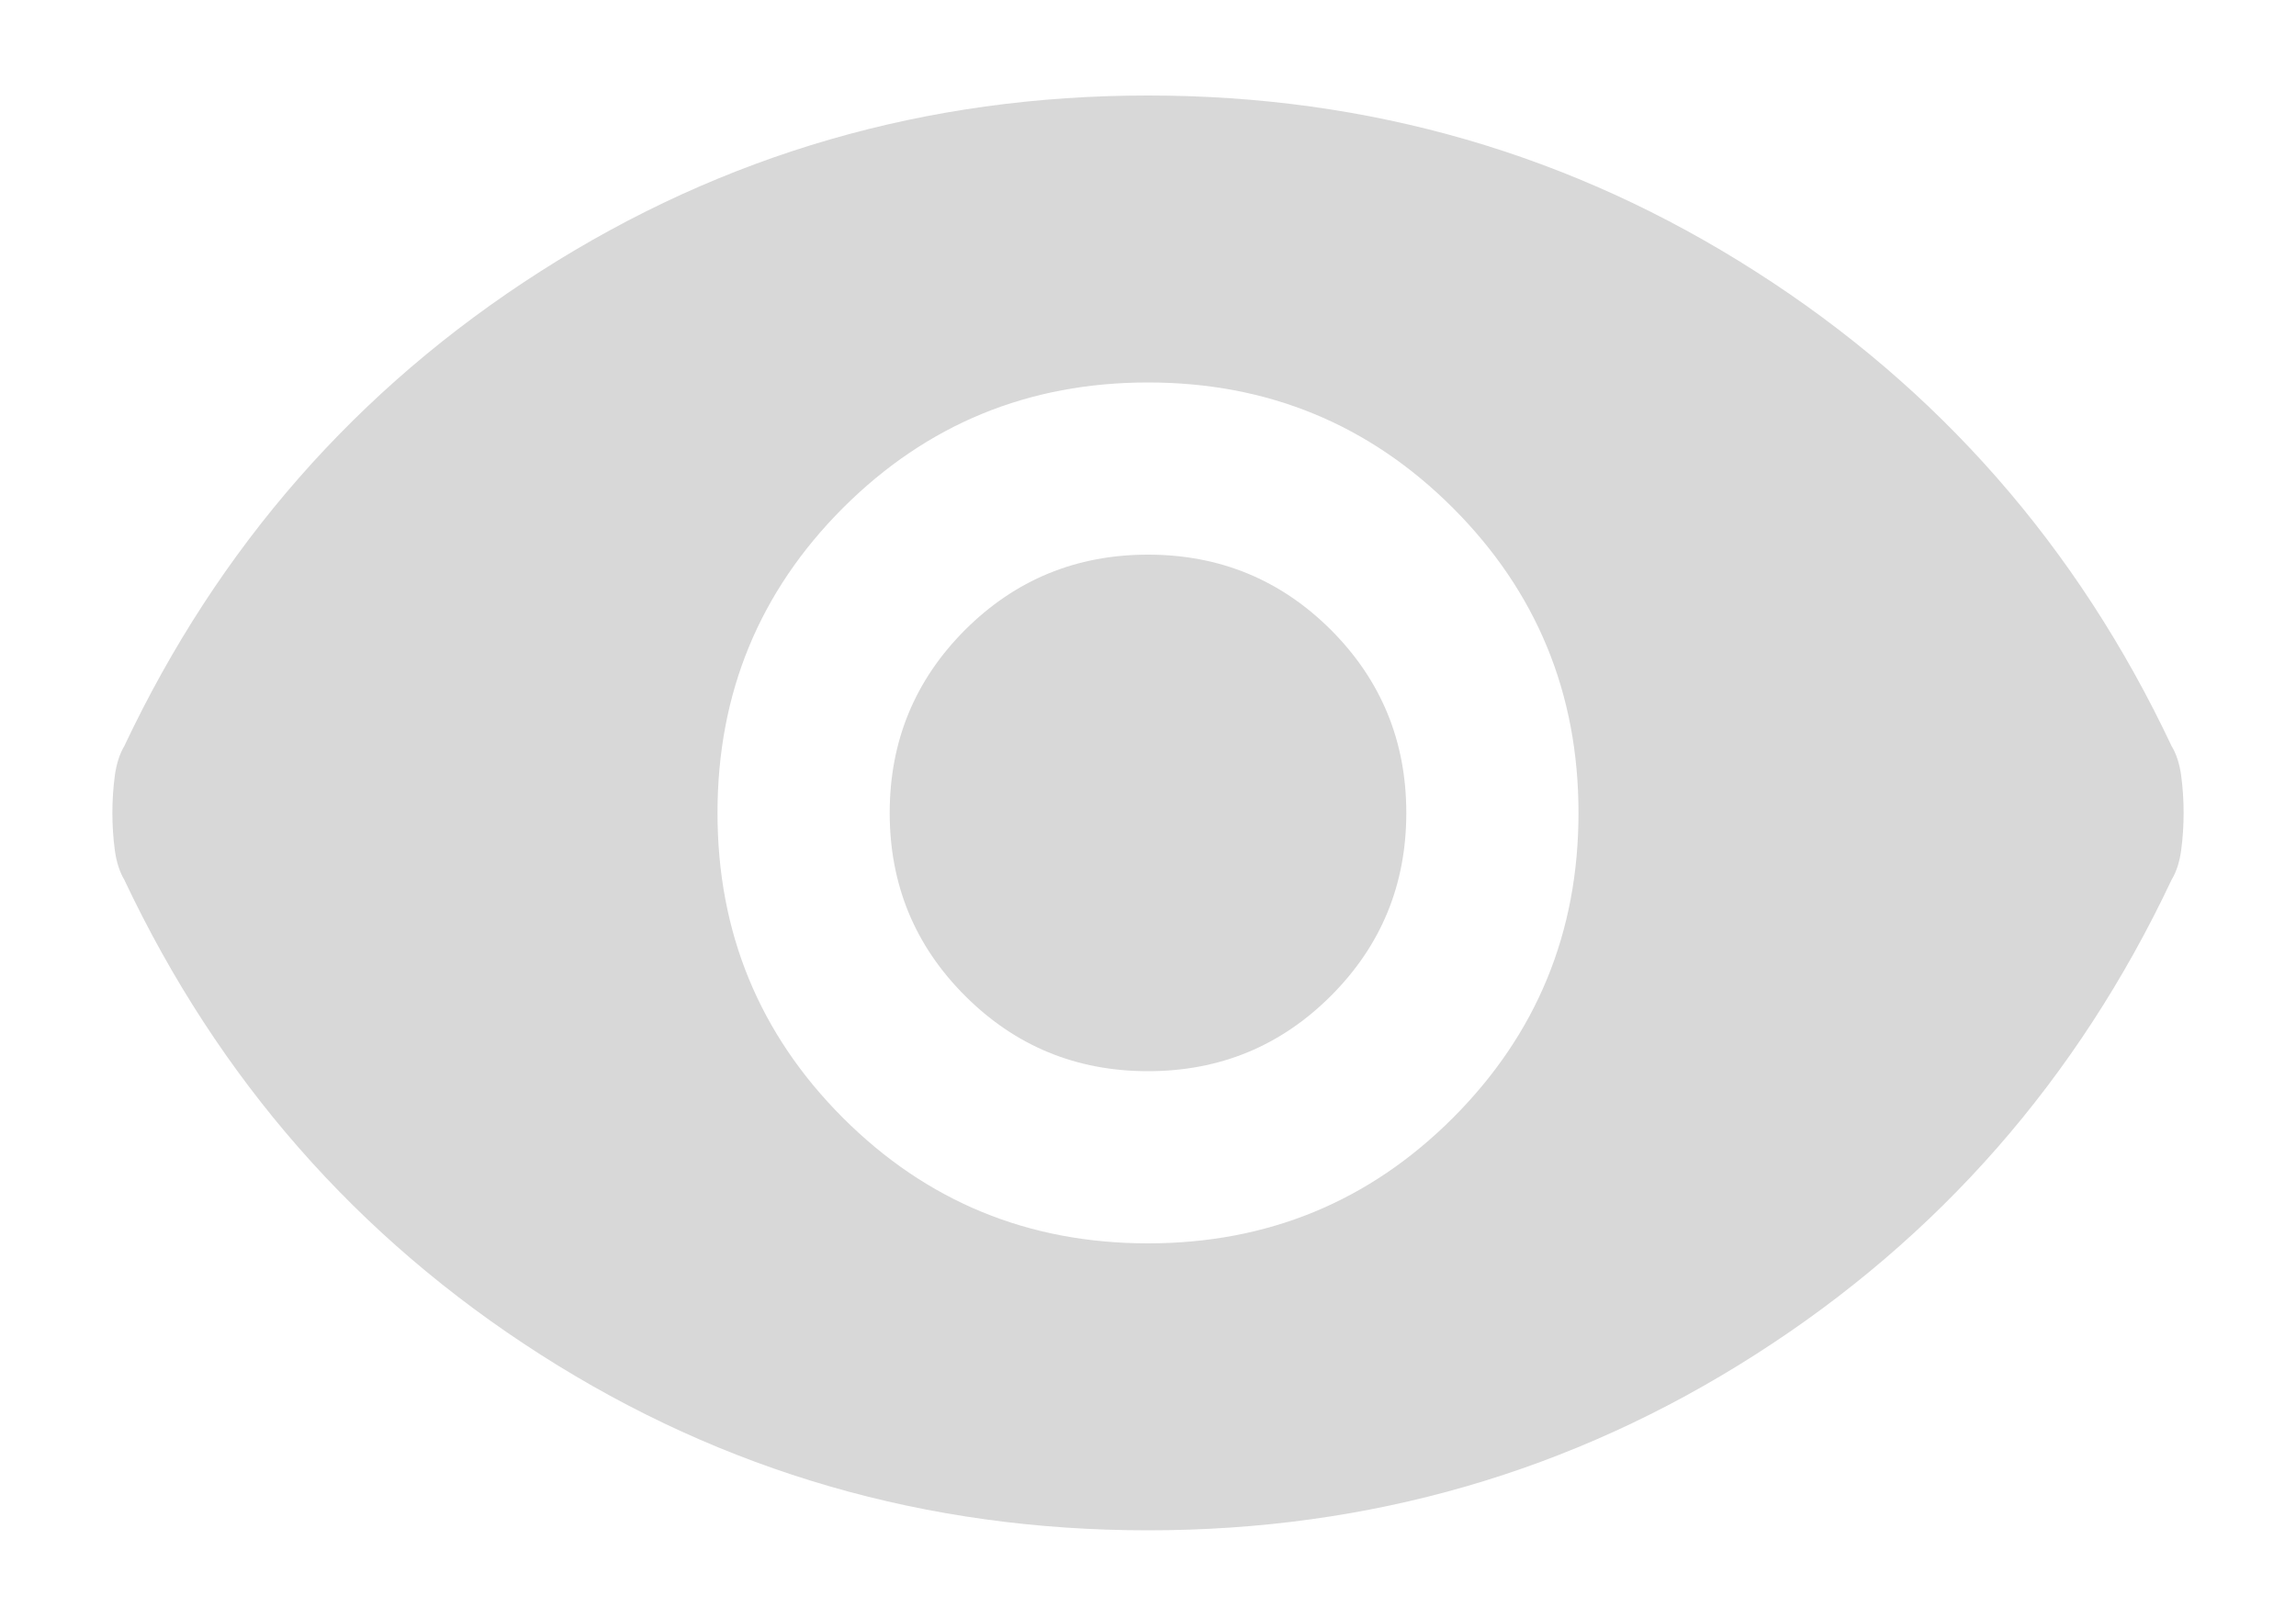 <svg width="20" height="14" viewBox="0 0 20 14" fill="none" xmlns="http://www.w3.org/2000/svg">
<path d="M10 10.832C11.041 10.832 11.927 10.468 12.656 9.739C13.385 9.009 13.75 8.124 13.75 7.082C13.75 6.04 13.385 5.155 12.656 4.425C11.927 3.696 11.041 3.332 10 3.332C8.958 3.332 8.073 3.696 7.343 4.425C6.614 5.155 6.25 6.04 6.25 7.082C6.25 8.124 6.614 9.009 7.343 9.739C8.073 10.468 8.958 10.832 10 10.832ZM10 9.332C9.375 9.332 8.844 9.113 8.406 8.675C7.969 8.238 7.75 7.707 7.75 7.082C7.75 6.457 7.969 5.926 8.406 5.488C8.844 5.051 9.375 4.832 10 4.832C10.625 4.832 11.156 5.051 11.594 5.488C12.031 5.926 12.25 6.457 12.25 7.082C12.25 7.707 12.031 8.238 11.594 8.675C11.156 9.113 10.625 9.332 10 9.332ZM10 13.332C8.069 13.332 6.305 12.822 4.708 11.801C3.111 10.78 1.903 9.401 1.083 7.665C1.042 7.596 1.014 7.509 1 7.405C0.986 7.301 0.979 7.193 0.979 7.082C0.979 6.971 0.986 6.863 1 6.759C1.014 6.655 1.042 6.568 1.083 6.499C1.903 4.763 3.111 3.384 4.708 2.364C6.305 1.343 8.069 0.832 10 0.832C11.93 0.832 13.694 1.343 15.291 2.364C16.889 3.384 18.097 4.763 18.916 6.499C18.958 6.568 18.986 6.655 19 6.759C19.014 6.863 19.021 6.971 19.021 7.082C19.021 7.193 19.014 7.301 19 7.405C18.986 7.509 18.958 7.596 18.916 7.665C18.097 9.401 16.889 10.78 15.291 11.801C13.694 12.822 11.93 13.332 10 13.332Z" fill="#D8D8D8"/>
</svg>
